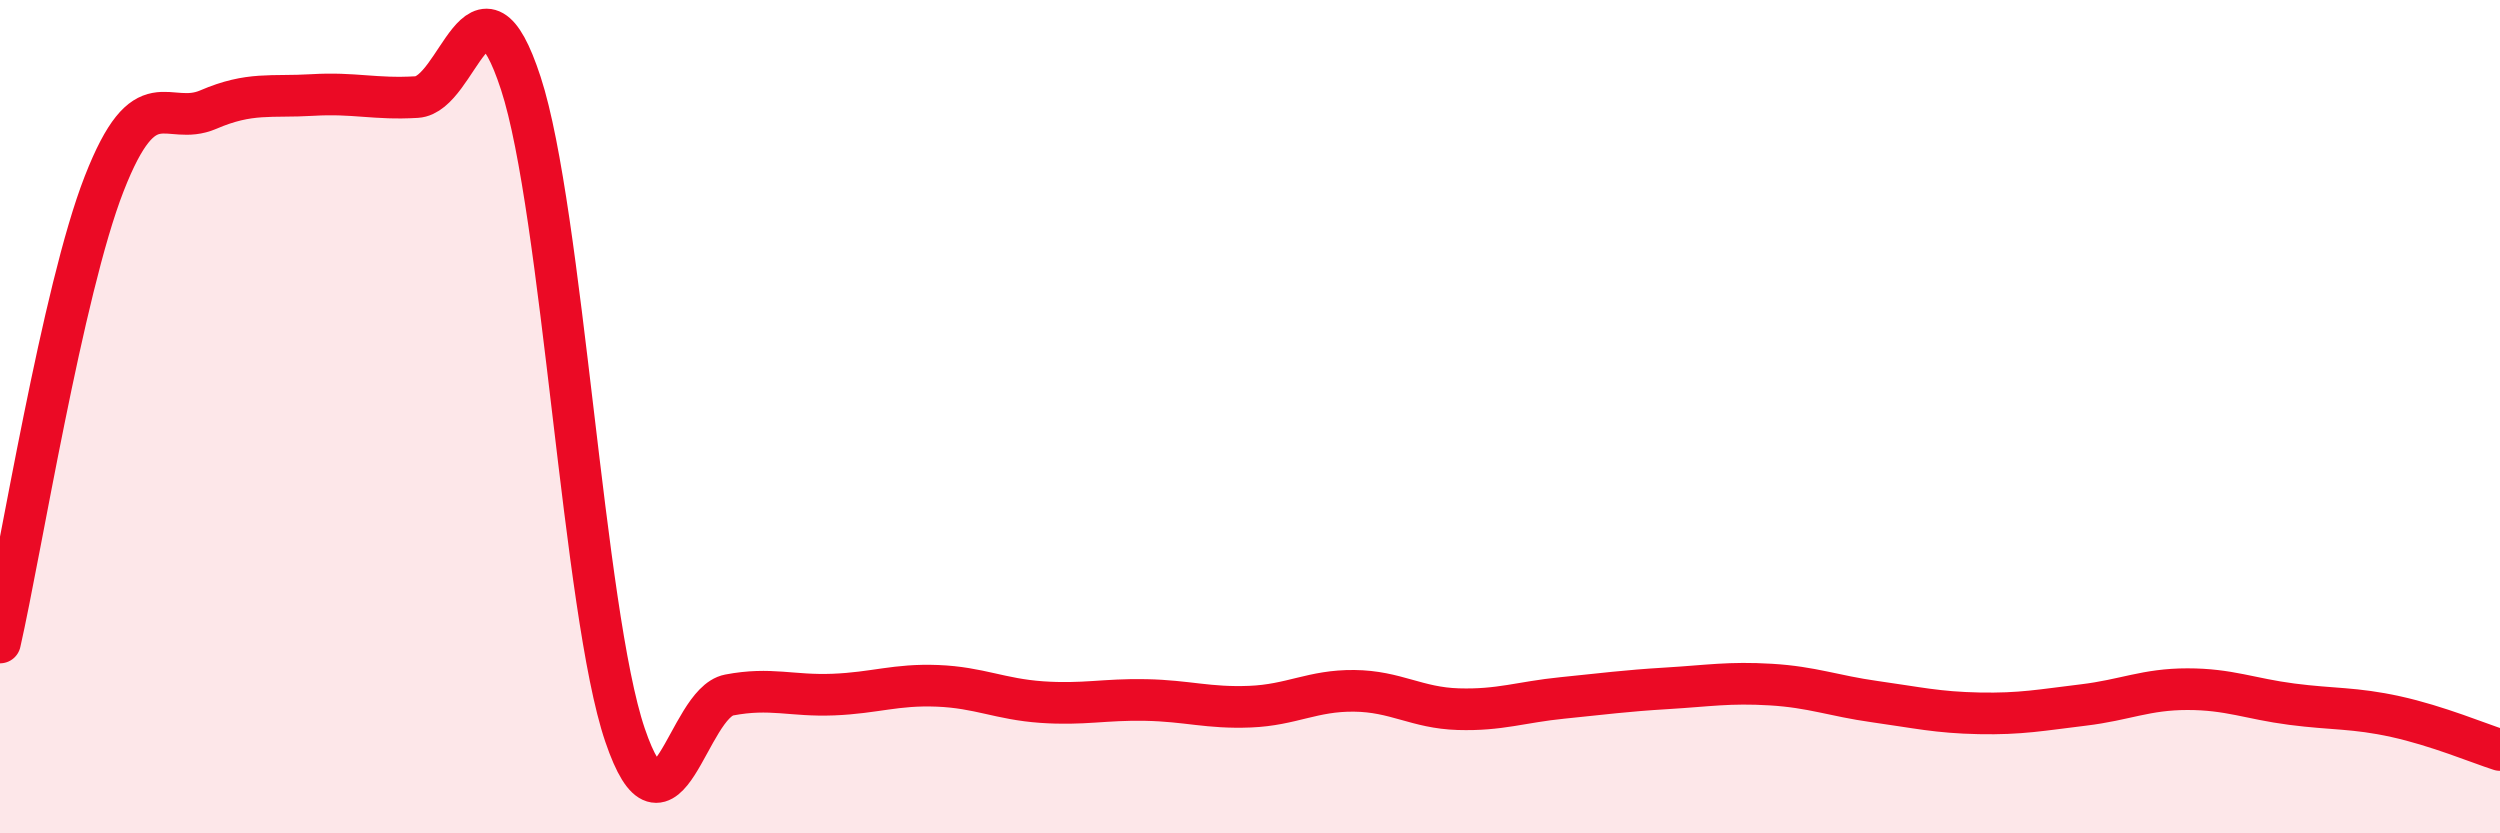 
    <svg width="60" height="20" viewBox="0 0 60 20" xmlns="http://www.w3.org/2000/svg">
      <path
        d="M 0,15.42 C 0.5,13.22 1.5,6.97 2.5,4.41 C 3.5,1.85 4,3.06 5,2.63 C 6,2.2 6.5,2.34 7.5,2.28 C 8.5,2.22 9,2.39 10,2.33 C 11,2.27 11.5,-1.06 12.5,2 C 13.5,5.06 14,14.7 15,17.64 C 16,20.58 16.5,16.87 17.5,16.68 C 18.5,16.49 19,16.71 20,16.67 C 21,16.63 21.5,16.42 22.5,16.46 C 23.5,16.5 24,16.78 25,16.85 C 26,16.92 26.5,16.78 27.5,16.8 C 28.5,16.82 29,17 30,16.96 C 31,16.92 31.5,16.57 32.5,16.58 C 33.5,16.59 34,16.99 35,17.02 C 36,17.05 36.5,16.85 37.5,16.75 C 38.5,16.65 39,16.58 40,16.52 C 41,16.46 41.5,16.37 42.5,16.43 C 43.5,16.49 44,16.7 45,16.84 C 46,16.98 46.5,17.1 47.5,17.12 C 48.5,17.14 49,17.04 50,16.92 C 51,16.8 51.5,16.54 52.5,16.54 C 53.5,16.54 54,16.77 55,16.9 C 56,17.03 56.5,16.98 57.5,17.2 C 58.5,17.42 59.5,17.84 60,18L60 20L0 20Z"
        fill="#EB0A25"
        opacity="0.1"
        stroke-linecap="round"
        stroke-linejoin="round"
      />
      <path
        d="M 0,15.42 C 0.5,13.22 1.5,6.97 2.5,4.41 C 3.5,1.85 4,3.06 5,2.63 C 6,2.2 6.5,2.34 7.5,2.28 C 8.5,2.22 9,2.39 10,2.33 C 11,2.27 11.5,-1.06 12.5,2 C 13.5,5.06 14,14.7 15,17.64 C 16,20.58 16.5,16.87 17.5,16.68 C 18.5,16.49 19,16.71 20,16.67 C 21,16.63 21.5,16.42 22.5,16.46 C 23.5,16.5 24,16.78 25,16.85 C 26,16.92 26.5,16.78 27.5,16.8 C 28.5,16.82 29,17 30,16.96 C 31,16.92 31.5,16.57 32.5,16.58 C 33.5,16.59 34,16.99 35,17.02 C 36,17.05 36.5,16.85 37.5,16.75 C 38.5,16.65 39,16.58 40,16.52 C 41,16.46 41.5,16.37 42.5,16.43 C 43.5,16.49 44,16.7 45,16.84 C 46,16.98 46.5,17.1 47.5,17.12 C 48.5,17.14 49,17.04 50,16.92 C 51,16.8 51.5,16.54 52.5,16.54 C 53.5,16.54 54,16.77 55,16.9 C 56,17.03 56.5,16.98 57.5,17.2 C 58.5,17.42 59.5,17.84 60,18"
        stroke="#EB0A25"
        stroke-width="1"
        fill="none"
        stroke-linecap="round"
        stroke-linejoin="round"
      />
    </svg>
  